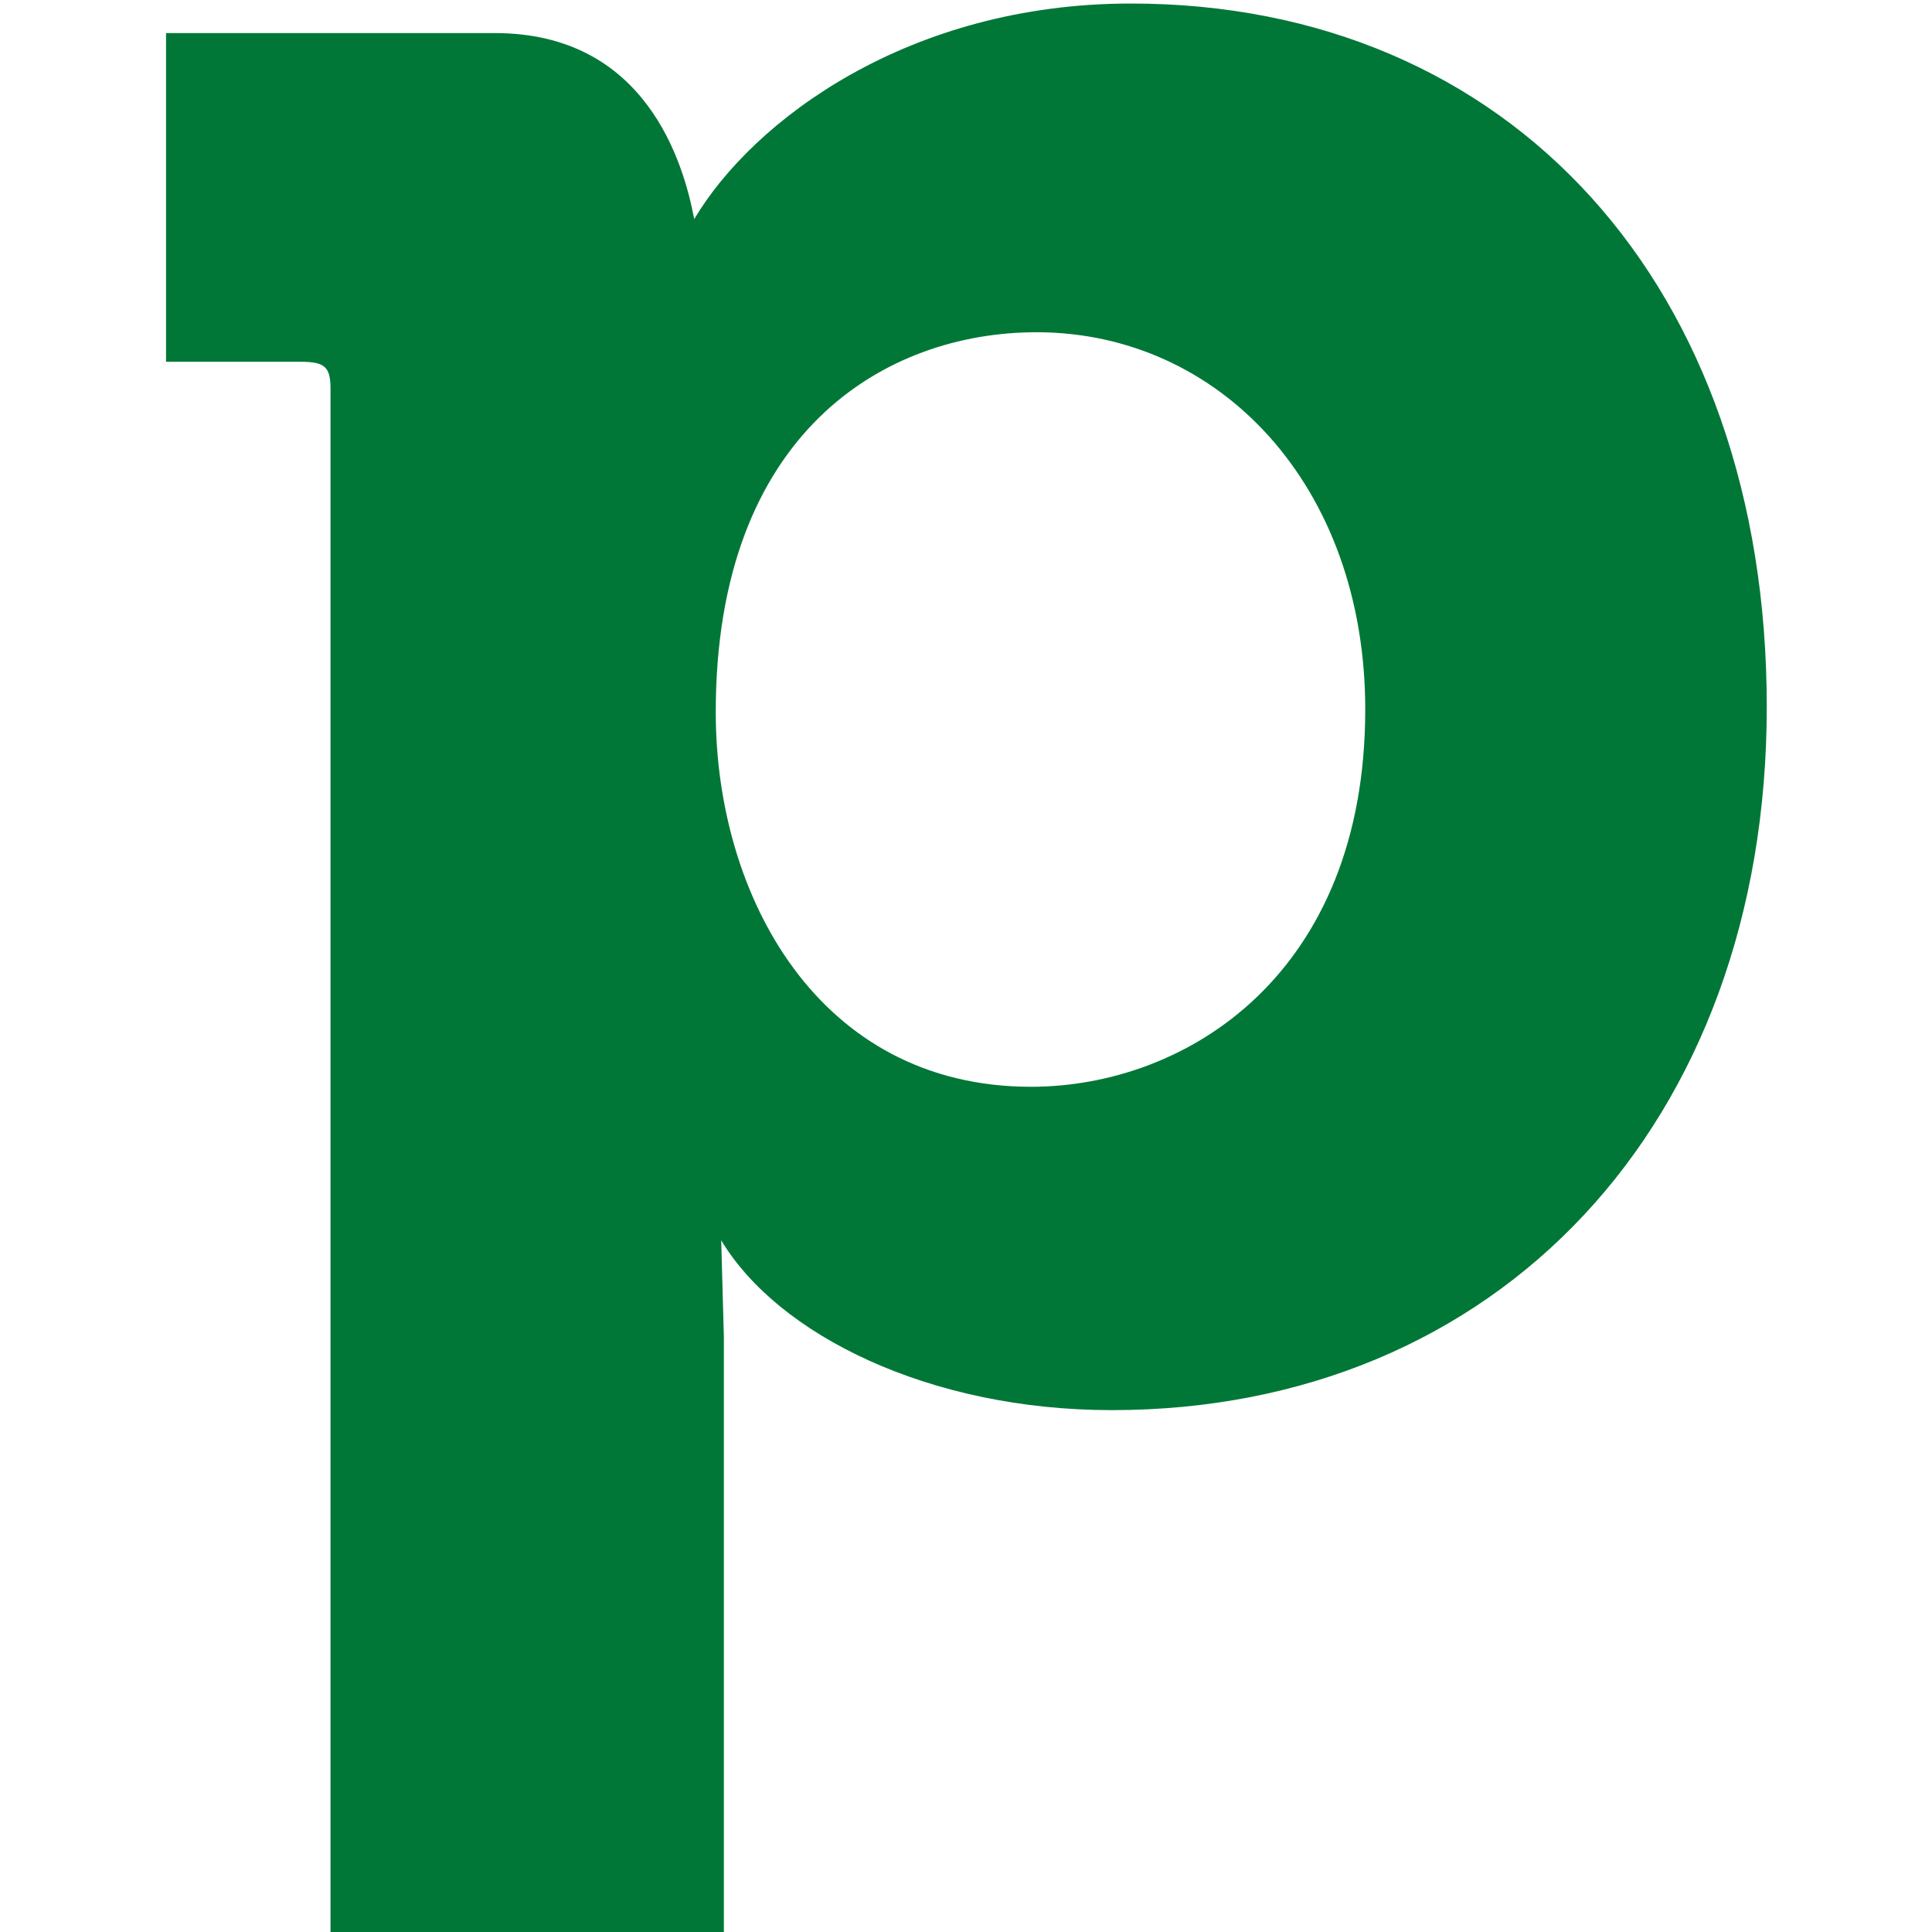 <svg width="128" height="128" viewBox="0 0 128 128" fill="none" xmlns="http://www.w3.org/2000/svg">
<g clip-path="url(#clip0_240_7106)">
<g clip-path="url(#clip1_240_7106)">
<path d="M117.053 46.826C117.053 74.499 99.198 93.425 73.667 93.425C61.53 93.425 51.527 88.424 47.782 82.174L47.959 88.601V128.234H21.897V25.757C21.897 24.331 21.543 23.969 19.932 23.969H11V2.191H32.786C42.781 2.191 45.285 10.761 45.994 14.514C49.924 7.91 60.273 0.234 74.915 0.234C100.092 0.226 117.053 18.968 117.053 46.826ZM90.451 47.003C90.451 32.184 80.811 22.012 68.666 22.012C58.671 22.012 47.42 28.616 47.42 47.188C47.42 59.325 54.201 72.002 68.311 72.002C78.668 71.994 90.451 64.496 90.451 47.003Z" fill="#017737"/>
</g>
</g>
<defs>
<clipPath id="clip0_240_7106">
<rect width="128" height="128" fill="white"/>
</clipPath>
<clipPath id="clip1_240_7106">
<rect width="128" height="128" fill="white"/>
</clipPath>
</defs>
</svg>
